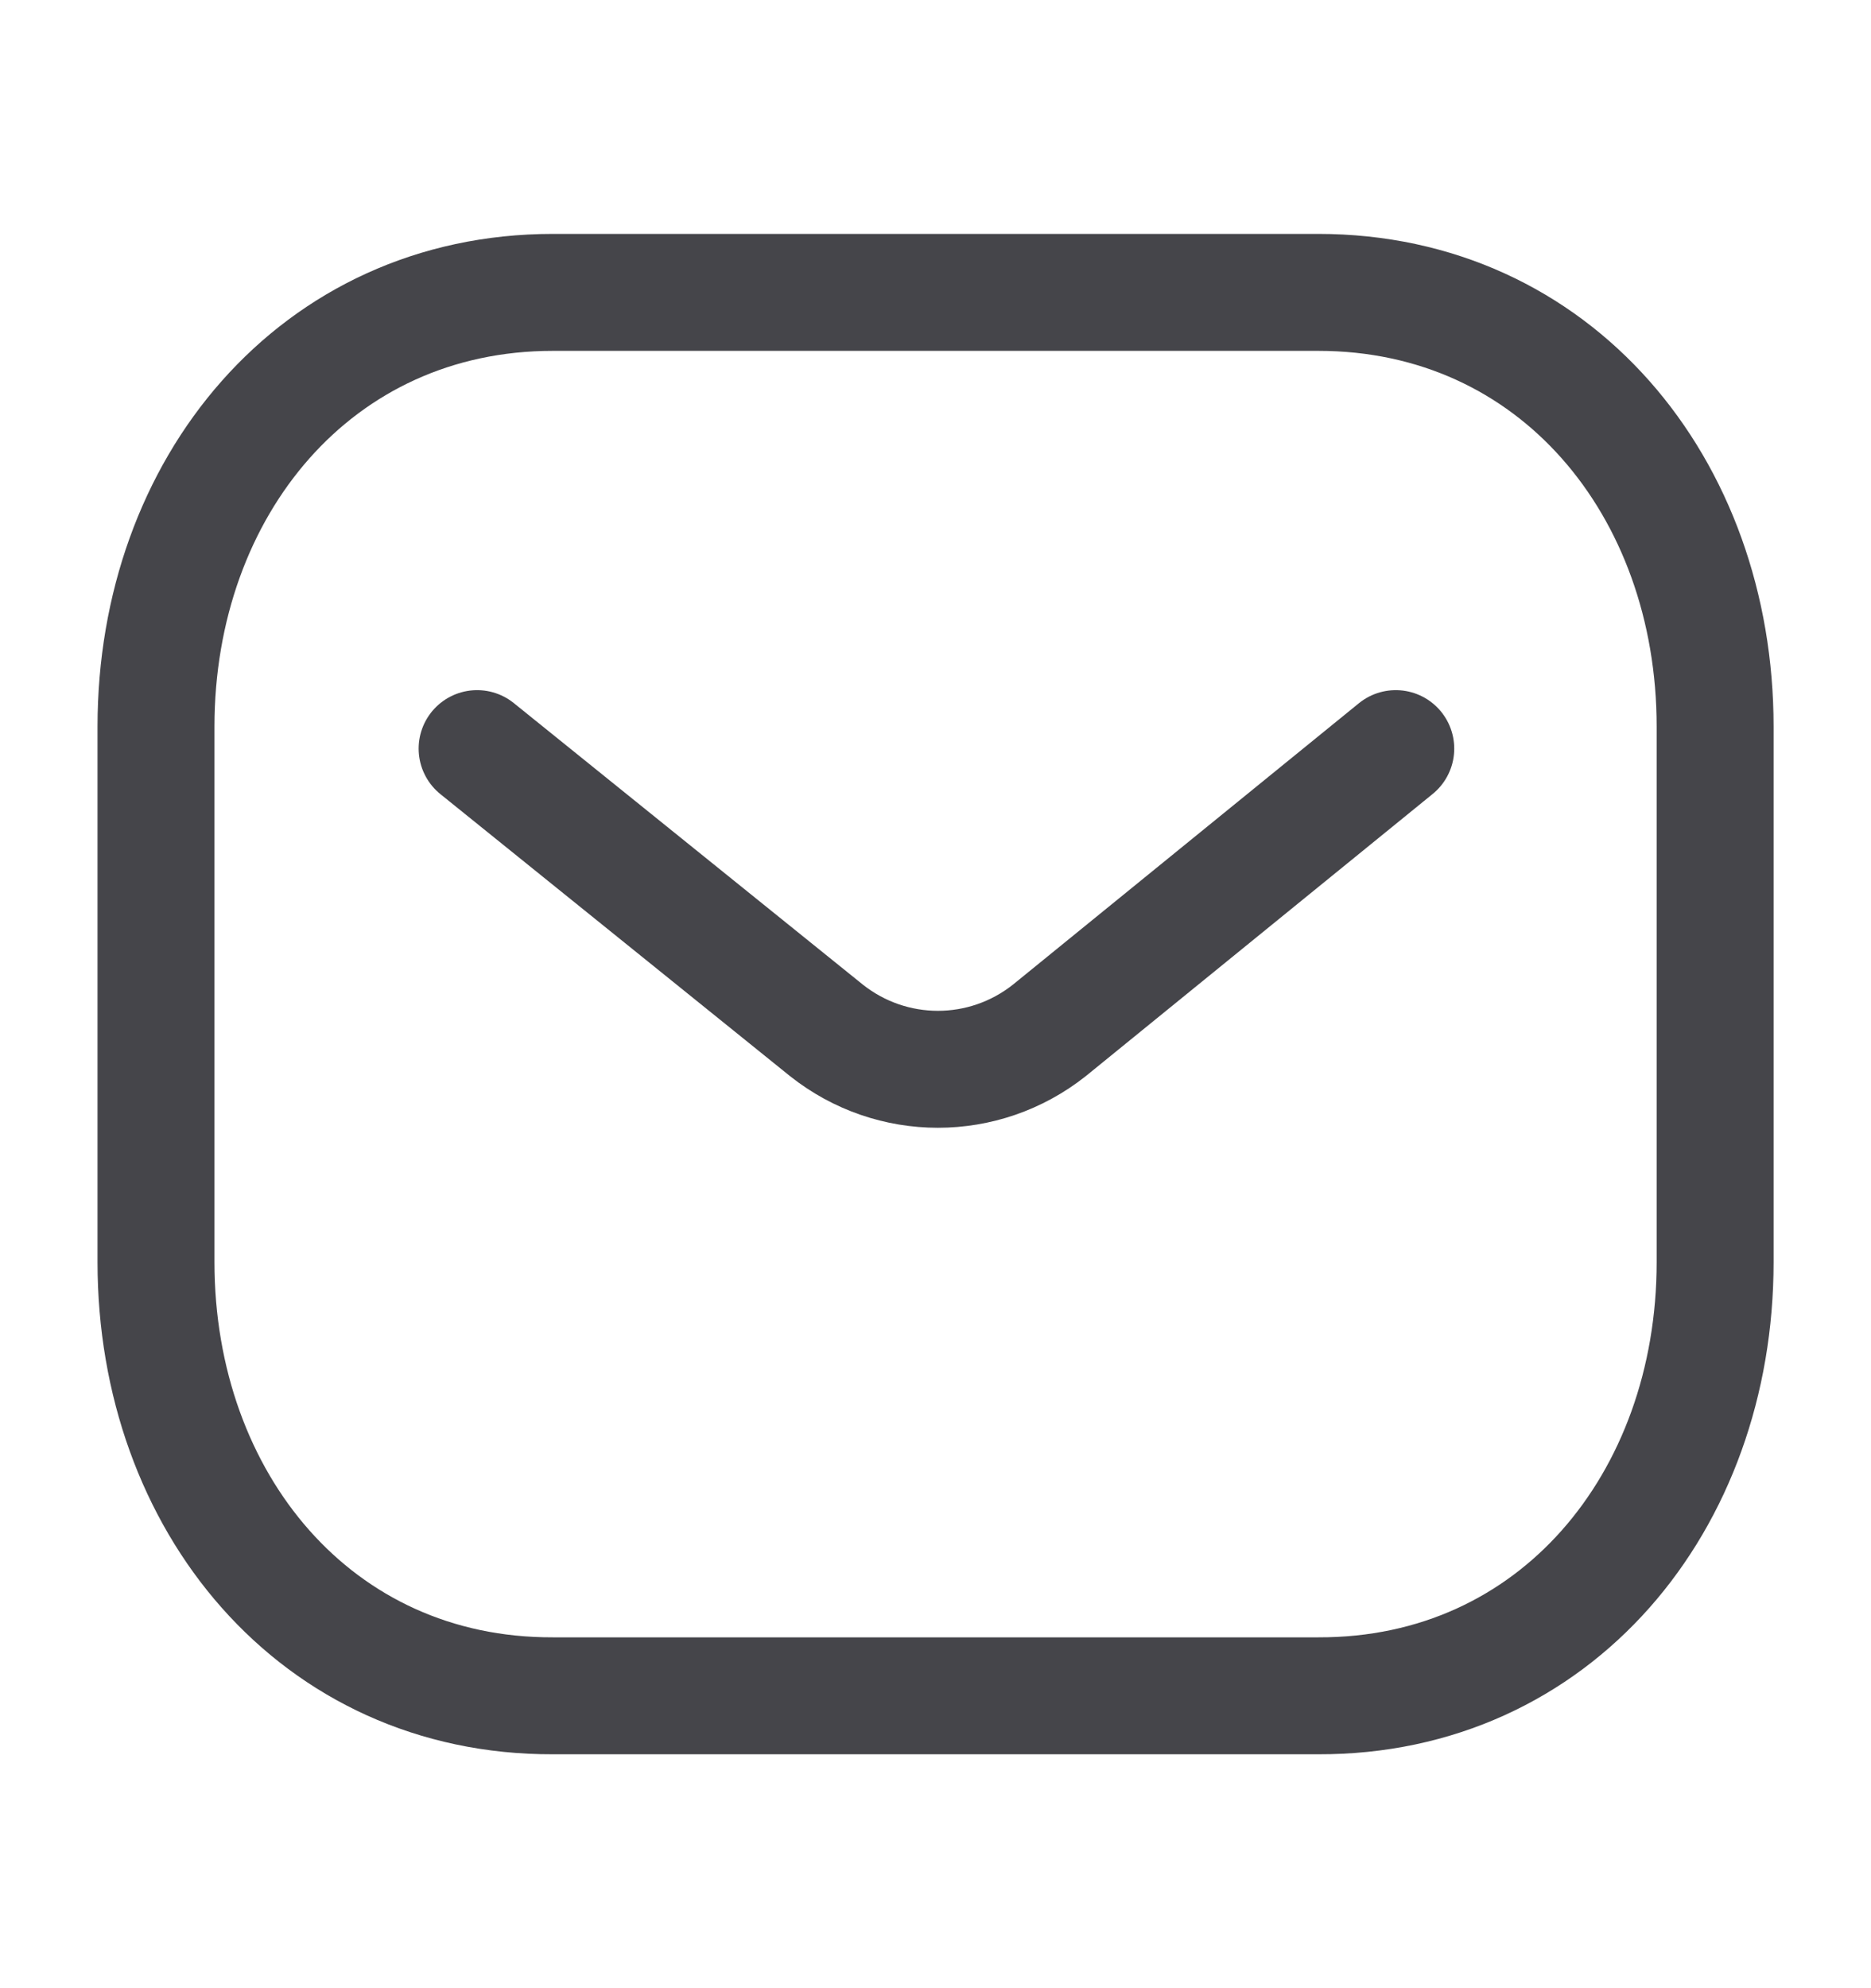 <svg width="16" height="17" viewBox="0 0 16 17" fill="none" xmlns="http://www.w3.org/2000/svg">
<path d="M11.936 6.401L8.974 8.81C8.414 9.254 7.627 9.254 7.067 8.81L4.08 6.401" stroke="#45454A" stroke-linecap="round" stroke-linejoin="round"/>
<path fill-rule="evenodd" clip-rule="evenodd" d="M11.273 14.5C13.301 14.506 14.667 12.84 14.667 10.792V6.213C14.667 4.166 13.301 2.5 11.273 2.5H4.728C2.701 2.5 1.334 4.166 1.334 6.213V10.792C1.334 12.84 2.701 14.506 4.728 14.5H11.273Z" stroke="#45454A" stroke-linecap="round" stroke-linejoin="round"/>
</svg>
